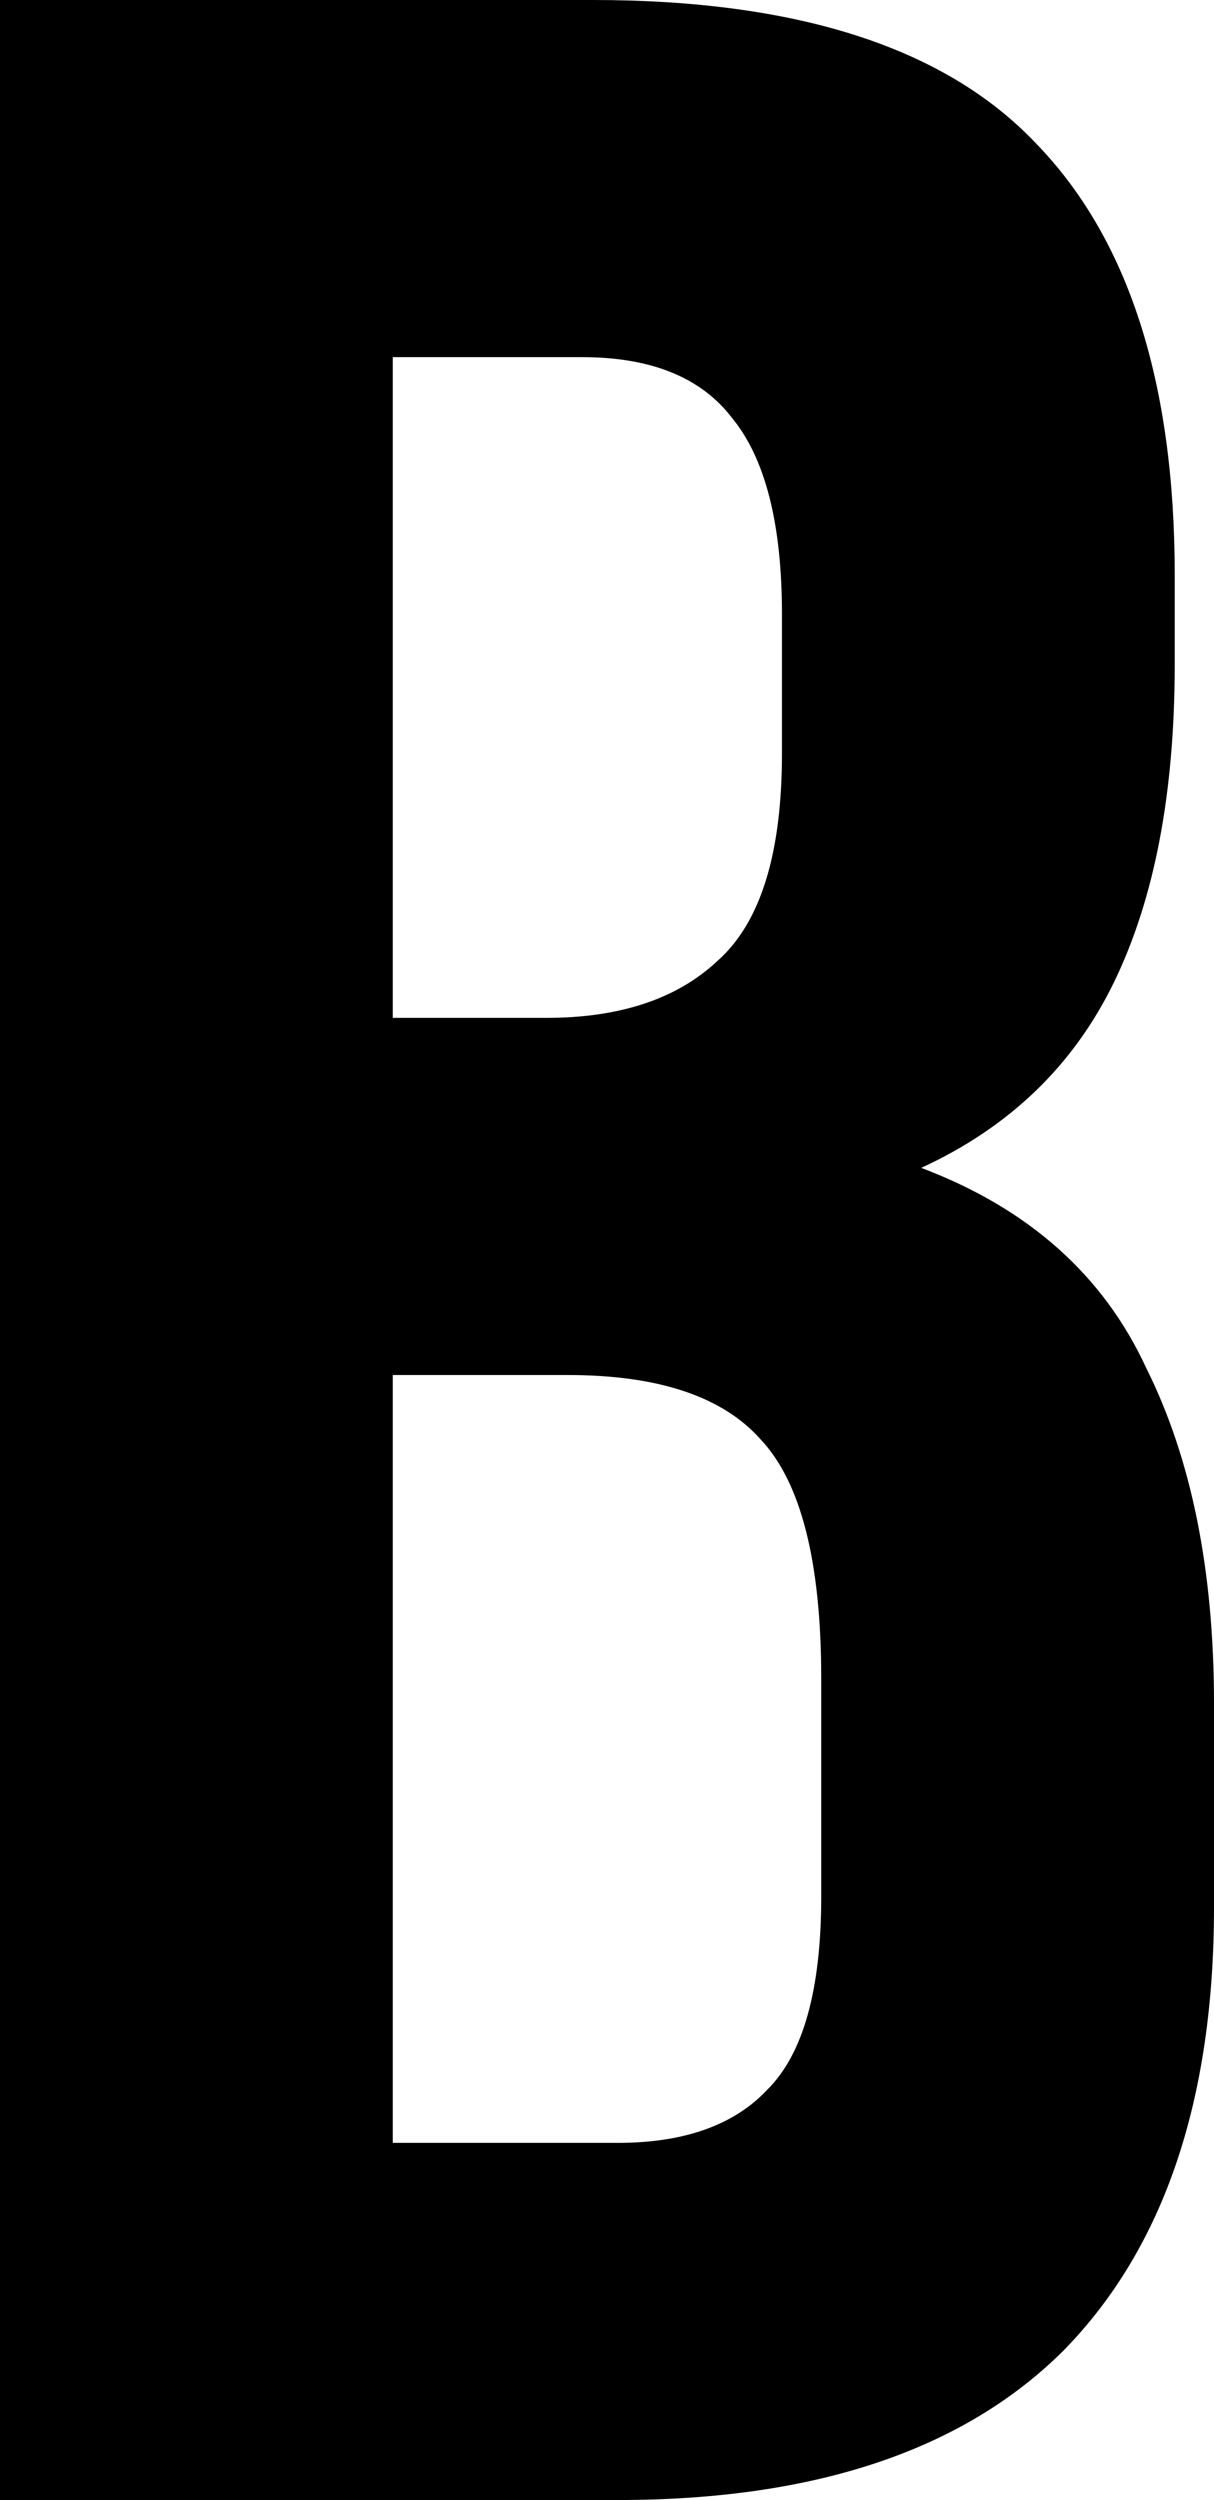 <?xml version="1.0" encoding="UTF-8"?> <svg xmlns="http://www.w3.org/2000/svg" width="119" height="245" viewBox="0 0 119 245" fill="none"> <path d="M58.1 -1.66893e-05C78.167 -1.66893e-05 92.633 4.667 101.5 14C110.6 23.333 115.15 37.45 115.15 56.35V65.1C115.15 77.7 113.167 88.083 109.2 96.25C105.233 104.417 98.933 110.483 90.3 114.45C100.8 118.417 108.15 124.95 112.35 134.05C116.783 142.917 119 153.883 119 166.95V186.9C119 205.8 114.1 220.267 104.3 230.3C94.5 240.1 79.917 245 60.55 245H9.90927e-07V-1.66893e-05H58.1ZM38.5 134.75V210H60.55C67.083 210 71.983 208.25 75.25 204.75C78.75 201.25 80.5 194.95 80.5 185.85V164.5C80.5 153.067 78.517 145.25 74.55 141.05C70.817 136.85 64.517 134.75 55.65 134.75H38.5ZM38.5 35V99.75H53.55C60.783 99.75 66.383 97.883 70.35 94.15C74.55 90.417 76.65 83.65 76.65 73.85V60.2C76.65 51.333 75.017 44.917 71.75 40.95C68.717 36.983 63.817 35 57.05 35H38.5Z" fill="black"></path> </svg> 